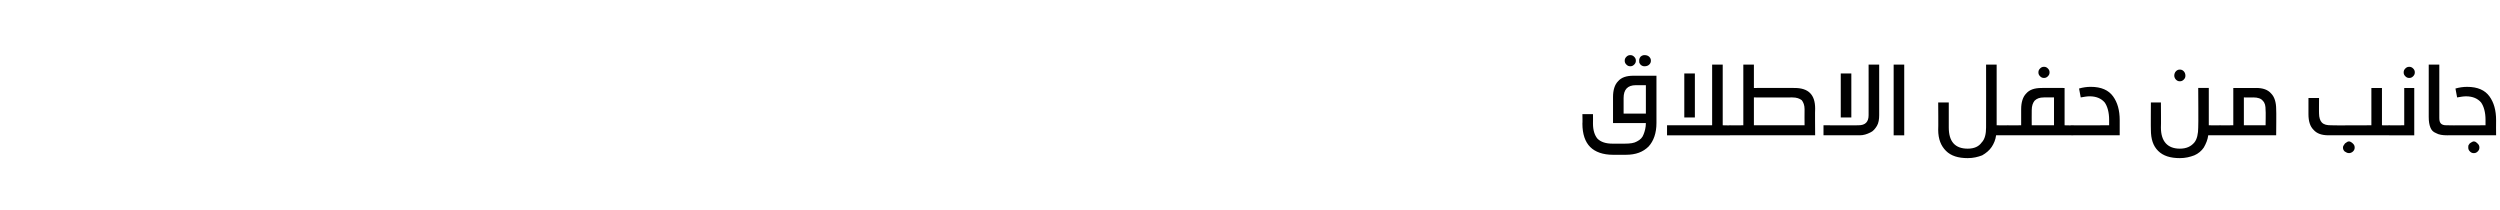 <?xml version="1.0" standalone="no"?><!DOCTYPE svg PUBLIC "-//W3C//DTD SVG 1.1//EN" "http://www.w3.org/Graphics/SVG/1.1/DTD/svg11.dtd"><svg xmlns="http://www.w3.org/2000/svg" version="1.1" width="449px" height="37.7px" viewBox="0 -10 449 37.7" style="top:-10px"><desc/><defs/><g id="Polygon32546"><path d="m297.5 12.1c0 1.8-.5 3.2-1.4 4.2c-1 1-2.3 1.5-4.1 1.5h-2.3c-1.8 0-3.2-.5-4.1-1.4c-.9-.9-1.4-2.3-1.4-4.2c.04-.04 0-1.7 0-1.7h1.9s.02 1.68 0 1.7c0 1.2.3 2.1.8 2.7c.6.6 1.5.9 2.7.9h2.2c1 0 1.7-.1 2.2-.4c.6-.3 1-.7 1.2-1.3c.2-.5.4-1.2.4-2h-5.9V7.4c0-1.2.3-2.2.9-2.8c.6-.7 1.5-1 2.8-1h4.1v8.5s-.04 0 0 0zm-3.7-6.8c-1.5 0-2.2.8-2.2 2.3v2.8h4V5.3h-1.8s0 .03 0 0zm-1-5.4c.3 0 .5.1.7.3c.2.2.3.4.3.7c0 .3-.1.5-.3.7c-.2.2-.4.3-.7.3c-.3 0-.5-.1-.7-.3c-.2-.2-.3-.4-.3-.7c0-.3.1-.5.3-.7c.2-.2.4-.3.7-.3zm2.6 0c.3 0 .6.1.8.3c.2.2.3.4.3.7c0 .3-.1.5-.3.7c-.2.2-.5.3-.8.3c-.2 0-.3 0-.5-.1c-.2-.1-.3-.2-.4-.4c-.1-.1-.1-.3-.1-.5c0-.2 0-.3.1-.5c.1-.2.2-.3.4-.4c.2-.1.3-.1.5-.1zm15.3 12.6c.2 0 .4.1.5.2c.2.1.2.4.2.7c0 .4 0 .6-.1.7c-.2.1-.4.2-.6.2h-11.3v-1.8h8.1V1.6h1.9v10.9s1.26.04 1.3 0zm-8.2-1.4V3.2h1.9v7.9h-1.9zm19.8-5.3c2.5 0 3.7 1.2 3.7 3.7c-.04.02 0 4.8 0 4.8h-15.3c-.3 0-.5-.1-.6-.2c-.1-.1-.2-.4-.2-.7c0-.3.1-.6.2-.7c.1-.1.3-.2.6-.2c-.03.04 2.4 0 2.4 0V1.6h1.9v4.2s7.33-.03 7.3 0zm-7.3 6.7h9.1s-.02-2.87 0-2.9c0-.7-.2-1.2-.5-1.6c-.4-.3-.9-.5-1.7-.5c-.01.02-6.9 0-6.9 0v5zm22.5-1.8c0 .7-.1 1.4-.4 1.9c-.3.5-.7 1-1.2 1.2c-.6.3-1.2.5-1.9.5h-6.5v-1.8s6.35.04 6.3 0c1.2 0 1.8-.6 1.8-1.8c.01.02 0-9.1 0-9.1h1.9v9.1s0 .02 0 0zm-6.9.4V3.2h1.9v7.9h-1.9zm9.5 3.2V1.6h1.9v12.7h-1.9zm20.5-1.8c.2 0 .4.1.5.2c.2.1.2.4.2.7c0 .4 0 .6-.1.7c-.2.1-.4.2-.6.2h-2.1c-.1.8-.4 1.5-.8 2.1c-.4.6-1 1.1-1.7 1.5c-.8.3-1.6.5-2.6.5c-1.7 0-3-.4-3.9-1.3c-.9-.9-1.4-2.1-1.4-3.8c.04.04 0-4.9 0-4.9h1.9v4.5c0 2.5 1.1 3.8 3.4 3.8c1.2 0 2-.4 2.5-1.1c.6-.6.8-1.6.8-2.7c.02-.04 0-11.3 0-11.3h1.9v10.9s1.96.04 2 0zm11.4 0c.3 0 .5.1.6.2c.1.1.2.4.2.7c0 .3-.1.6-.2.7c-.1.1-.3.2-.6.2h-11.4c-.3 0-.5-.1-.6-.2c-.1-.1-.2-.4-.2-.7c0-.3.1-.6.2-.7c.1-.1.3-.2.6-.2c-.03.04 2.4 0 2.4 0V9.6c0-1.2.3-2.2.9-2.8c.6-.7 1.5-1 2.8-1c-.02-.03 4.1 0 4.1 0v6.7s1.21.04 1.2 0zm-4.9-5c-.8 0-1.3.2-1.7.6c-.3.4-.5.9-.5 1.7c-.02.01 0 2.7 0 2.7h4v-5h-1.8s-.02.02 0 0zm0-5.5c.3 0 .5.1.7.3c.2.2.3.4.3.7c0 .3-.1.5-.3.7c-.2.2-.4.3-.7.3c-.3 0-.5-.1-.7-.3c-.2-.2-.3-.4-.3-.7c0-.3.1-.5.3-.7c.2-.2.4-.3.7-.3zm4.9 12.3c-.2 0-.3 0-.5-.1c-.1 0-.1-.1-.2-.2c0-.2-.1-.3-.1-.6c0-.2.1-.4.1-.5c.1-.2.2-.2.3-.3c.1 0 .2-.1.4-.1c.01.04 6.8 0 6.8 0v-1c0-1.3-.3-2.4-.8-3.1c-.6-.7-1.5-1.1-2.7-1.1c-.5 0-1 .1-1.6.2l-.3-1.6c.7-.2 1.4-.3 2.1-.3c1.9 0 3.2.6 4 1.7c.8 1.1 1.2 2.5 1.2 4.3v2.7H372s.01-.01 0 0zm26.7-1.8c.3 0 .5.1.6.2c.1.1.1.4.1.7c0 .4 0 .6-.1.7c-.1.1-.3.2-.6.2h-2.1c-.1.8-.4 1.5-.8 2.2c-.4.6-1 1.1-1.7 1.4c-.8.3-1.6.5-2.6.5c-1.7 0-3-.4-3.9-1.3c-.9-.9-1.3-2.1-1.3-3.8c-.03.04 0-4.9 0-4.9h1.8s.04 4.46 0 4.5c0 2.5 1.2 3.8 3.4 3.8c1.2 0 2-.4 2.6-1.1c.5-.6.7-1.6.7-2.7c.05-.04 0-7.1 0-7.1h1.9v6.7s1.99.04 2 0zm-7.2-10c.3 0 .5.1.7.3c.2.2.3.5.3.8c0 .3-.1.5-.3.7c-.2.2-.4.3-.7.3c-.3 0-.5-.1-.7-.3c-.2-.2-.3-.5-.3-.7c0-.3.1-.6.3-.8c.2-.2.4-.3.7-.3zm13.7 3.3c1.2 0 2.1.3 2.7 1c.6.6.9 1.6.9 2.8c.05.03 0 4.7 0 4.7h-10.1c-.3 0-.5-.1-.6-.2c-.1-.1-.2-.4-.2-.7c0-.3.1-.6.2-.7c.1-.1.3-.2.6-.2c0 .04 2.4 0 2.4 0V5.8h4.1s-.04-.03 0 0zm-2.2 6.7h3.9s.05-2.69 0-2.7c0-.8-.1-1.3-.5-1.7c-.3-.4-.9-.6-1.7-.6c.04.02-1.7 0-1.7 0v5zm26 0c.3 0 .5.1.6.2c.1.1.2.4.2.7c0 .3-.1.6-.2.7c-.1.1-.3.2-.6.2h-10.8c-1.2 0-2.1-.3-2.7-1c-.6-.6-.9-1.5-.9-2.8V7.6h1.9s-.02 2.83 0 2.8c0 .7.2 1.3.5 1.6c.4.4.9.5 1.7.5c-.05.04 7.2 0 7.2 0V5.8h1.9v6.7s1.24.04 1.2 0zm-7.1 2.9c.2 0 .5.2.7.4c.2.2.3.4.3.7c0 .3-.1.5-.3.7c-.2.2-.5.3-.7.3c-.3 0-.5-.1-.8-.3c-.2-.2-.3-.4-.3-.7c0-.2.1-.4.2-.5c.1-.2.2-.3.4-.4c.1-.1.3-.2.5-.2zm7.2-1.1c-.3 0-.5-.1-.6-.2c-.1-.1-.2-.4-.2-.7c0-.3.1-.6.2-.7c.1-.1.3-.2.6-.2c-.05.04 2.7 0 2.7 0V5.8h1.8v8.5h-4.5zM432.7 2c.3 0 .5.1.7.3c.2.2.3.4.3.7c0 .3-.1.5-.3.7c-.2.2-.4.3-.7.3c-.3 0-.5-.1-.7-.3c-.2-.2-.3-.4-.3-.7c0-.3.1-.5.3-.7c.2-.2.4-.3.7-.3zm5.4 9.2c0 .5.1.8.3 1c.2.2.5.3 1 .3h.2c.3 0 .5.1.6.2c.1.1.1.4.1.7c0 .4 0 .6-.1.7c-.1.1-.3.2-.6.2h-.1c-.8 0-1.5-.1-2-.4c-.5-.2-.8-.5-1-1c-.2-.5-.3-1.1-.3-1.9V1.6h1.9v9.6s-.02-.03 0 0zm1.5 3.1c-.2 0-.4 0-.5-.1c-.1 0-.2-.1-.2-.2c0-.2-.1-.3-.1-.6c0-.2.1-.4.1-.5c.1-.2.1-.2.2-.3c.2 0 .3-.1.5-.1c-.01.04 6.8 0 6.8 0v-1c0-1.3-.3-2.4-.8-3.1c-.6-.7-1.5-1.1-2.7-1.1c-.5 0-1 .1-1.6.2l-.3-1.6c.7-.2 1.4-.3 2.1-.3c1.9 0 3.2.6 4 1.7c.8 1.1 1.2 2.5 1.2 4.3c-.02-.01 0 2.7 0 2.7h-8.7s-.01-.01 0 0zm4.7 1.1c.3 0 .5.2.7.4c.2.2.3.4.3.7c0 .3-.1.5-.3.7c-.2.2-.4.3-.7.3c-.3 0-.5-.1-.7-.3c-.2-.2-.3-.4-.3-.7c0-.2 0-.4.1-.5c.1-.2.2-.3.4-.4c.2-.1.3-.2.5-.2z" stroke="none" fill="#000"/></g></svg>